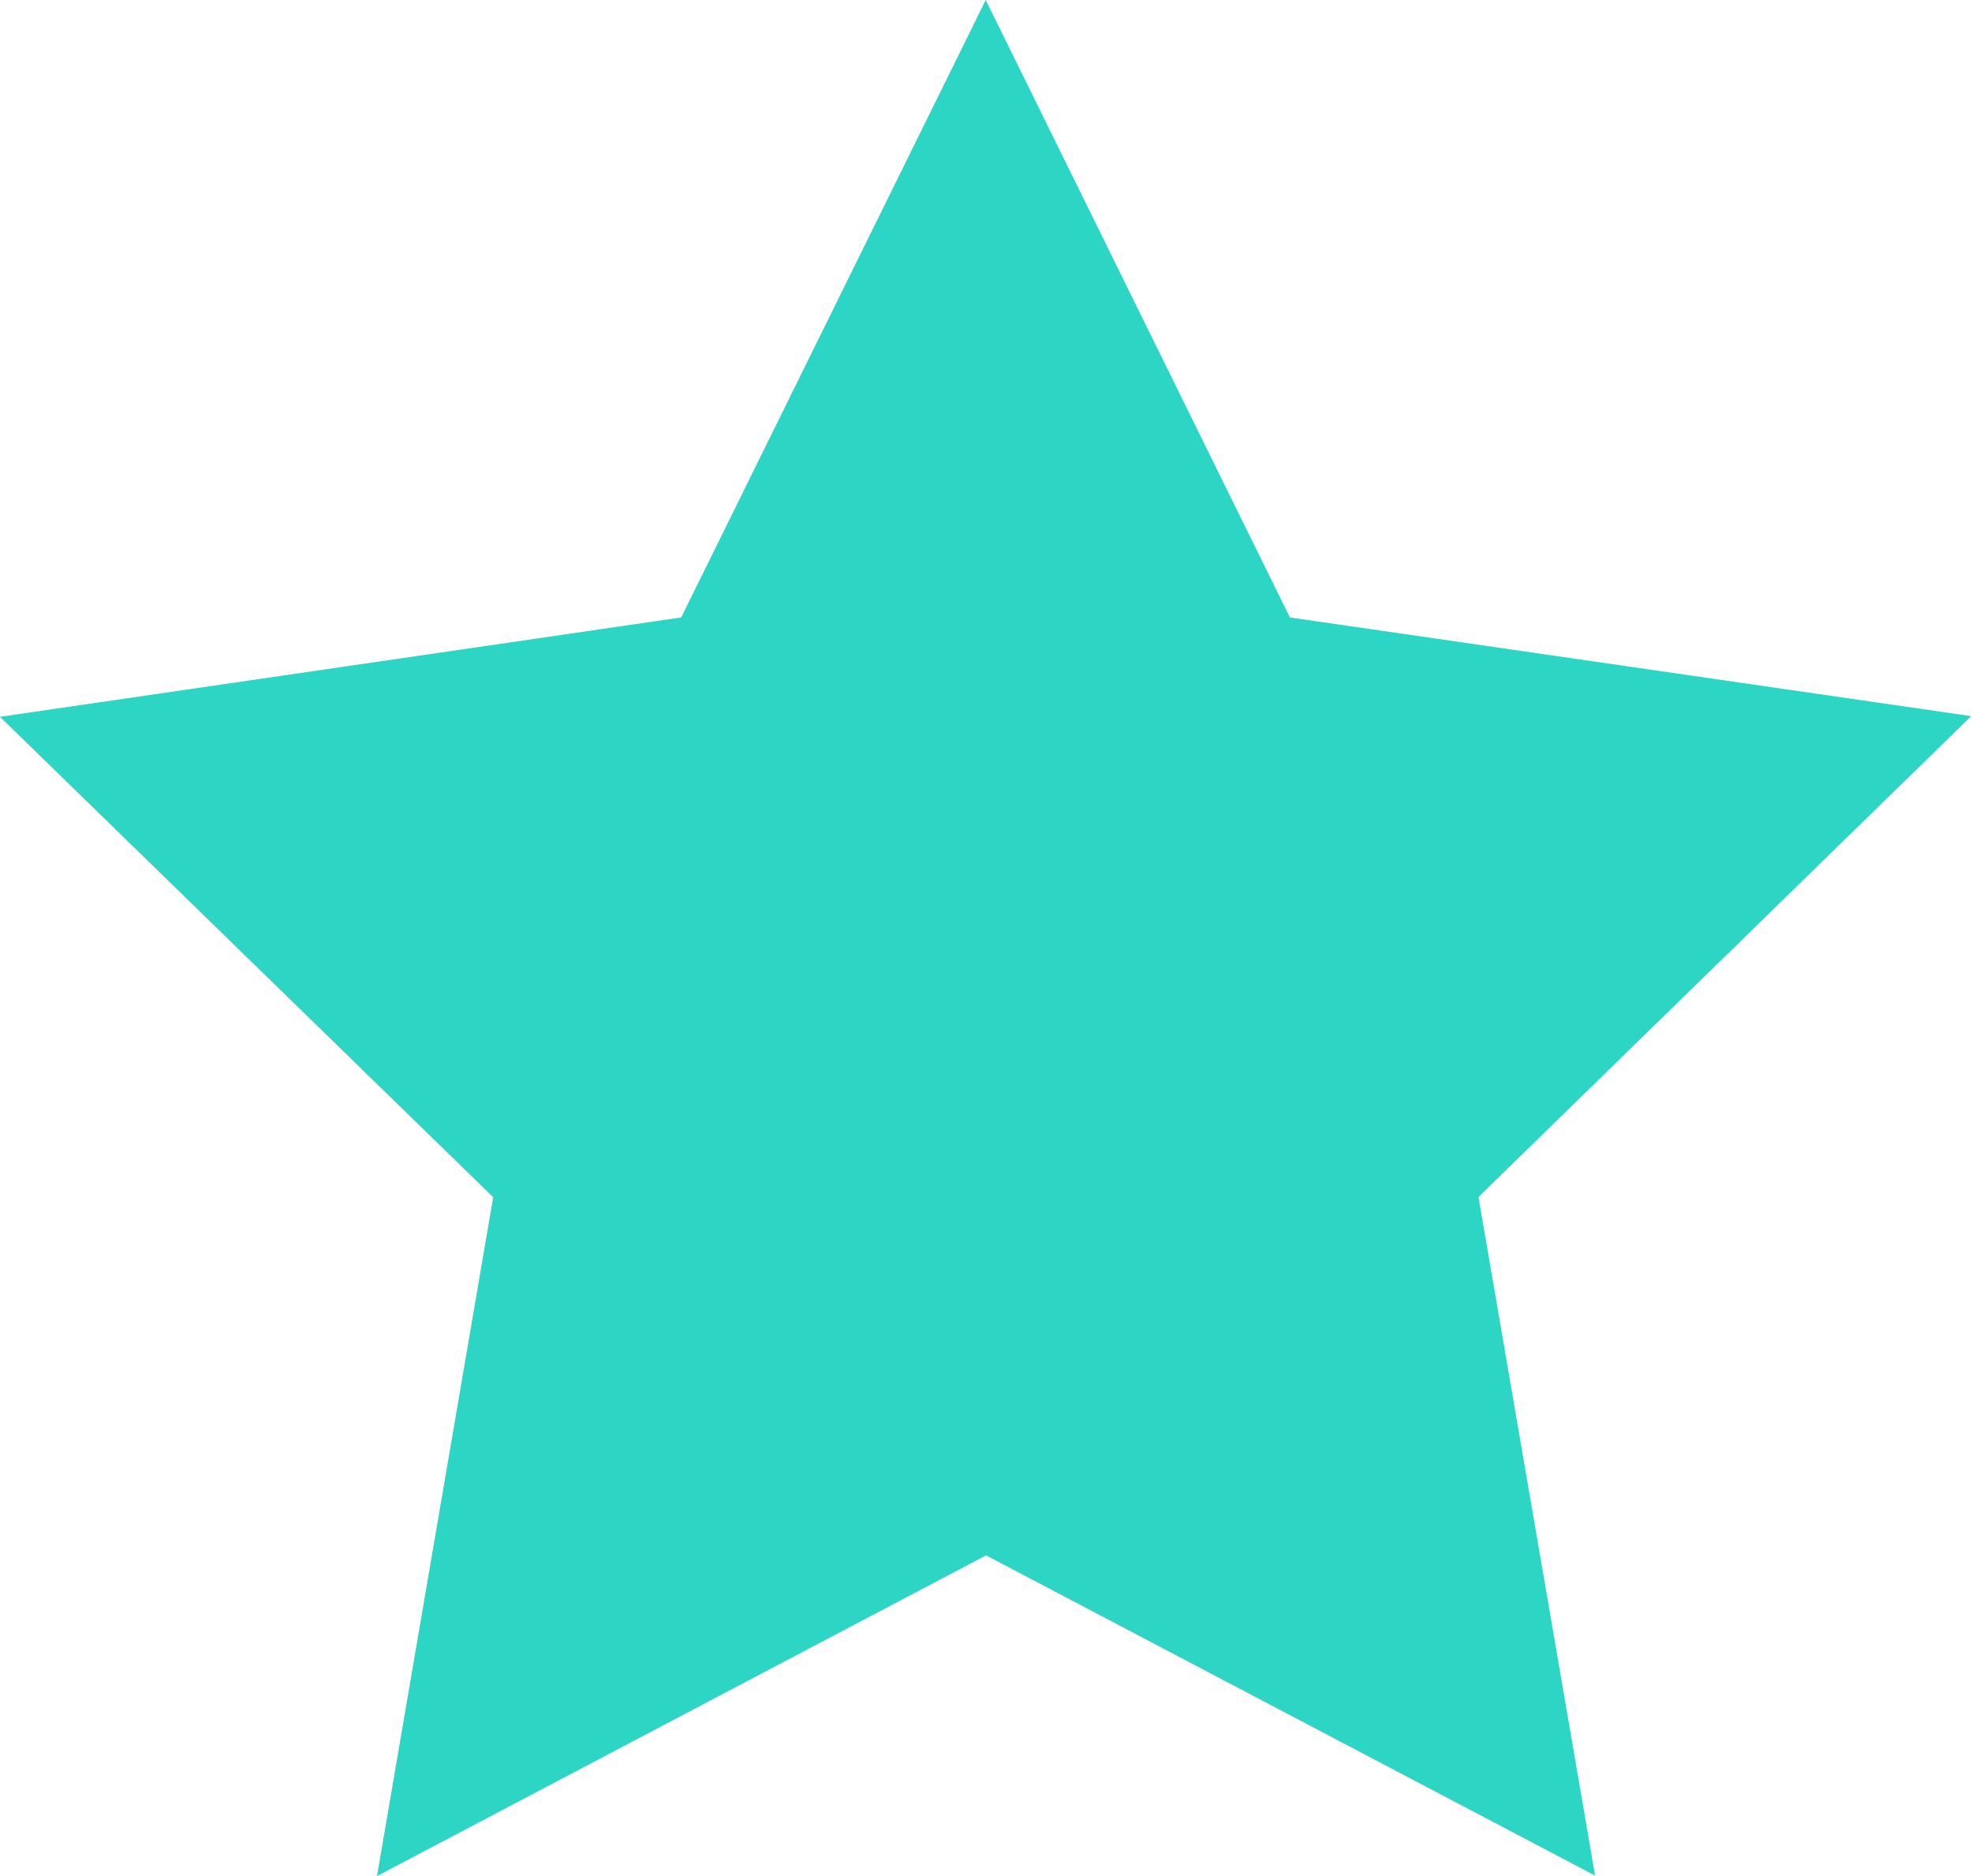 <svg xmlns="http://www.w3.org/2000/svg" width="17.485" height="16.632" viewBox="0 0 17.485 16.632">
  <path id="Trazado_622" data-name="Trazado 622" d="M128.74,0l-2.7,5.474L120,6.355l4.373,4.259-1.03,6.018,5.4-2.843,5.4,2.839-1.034-6.016,4.369-4.263-6.041-.875Z" transform="translate(-120 0)" fill="#2cd5c4"/>
</svg>
